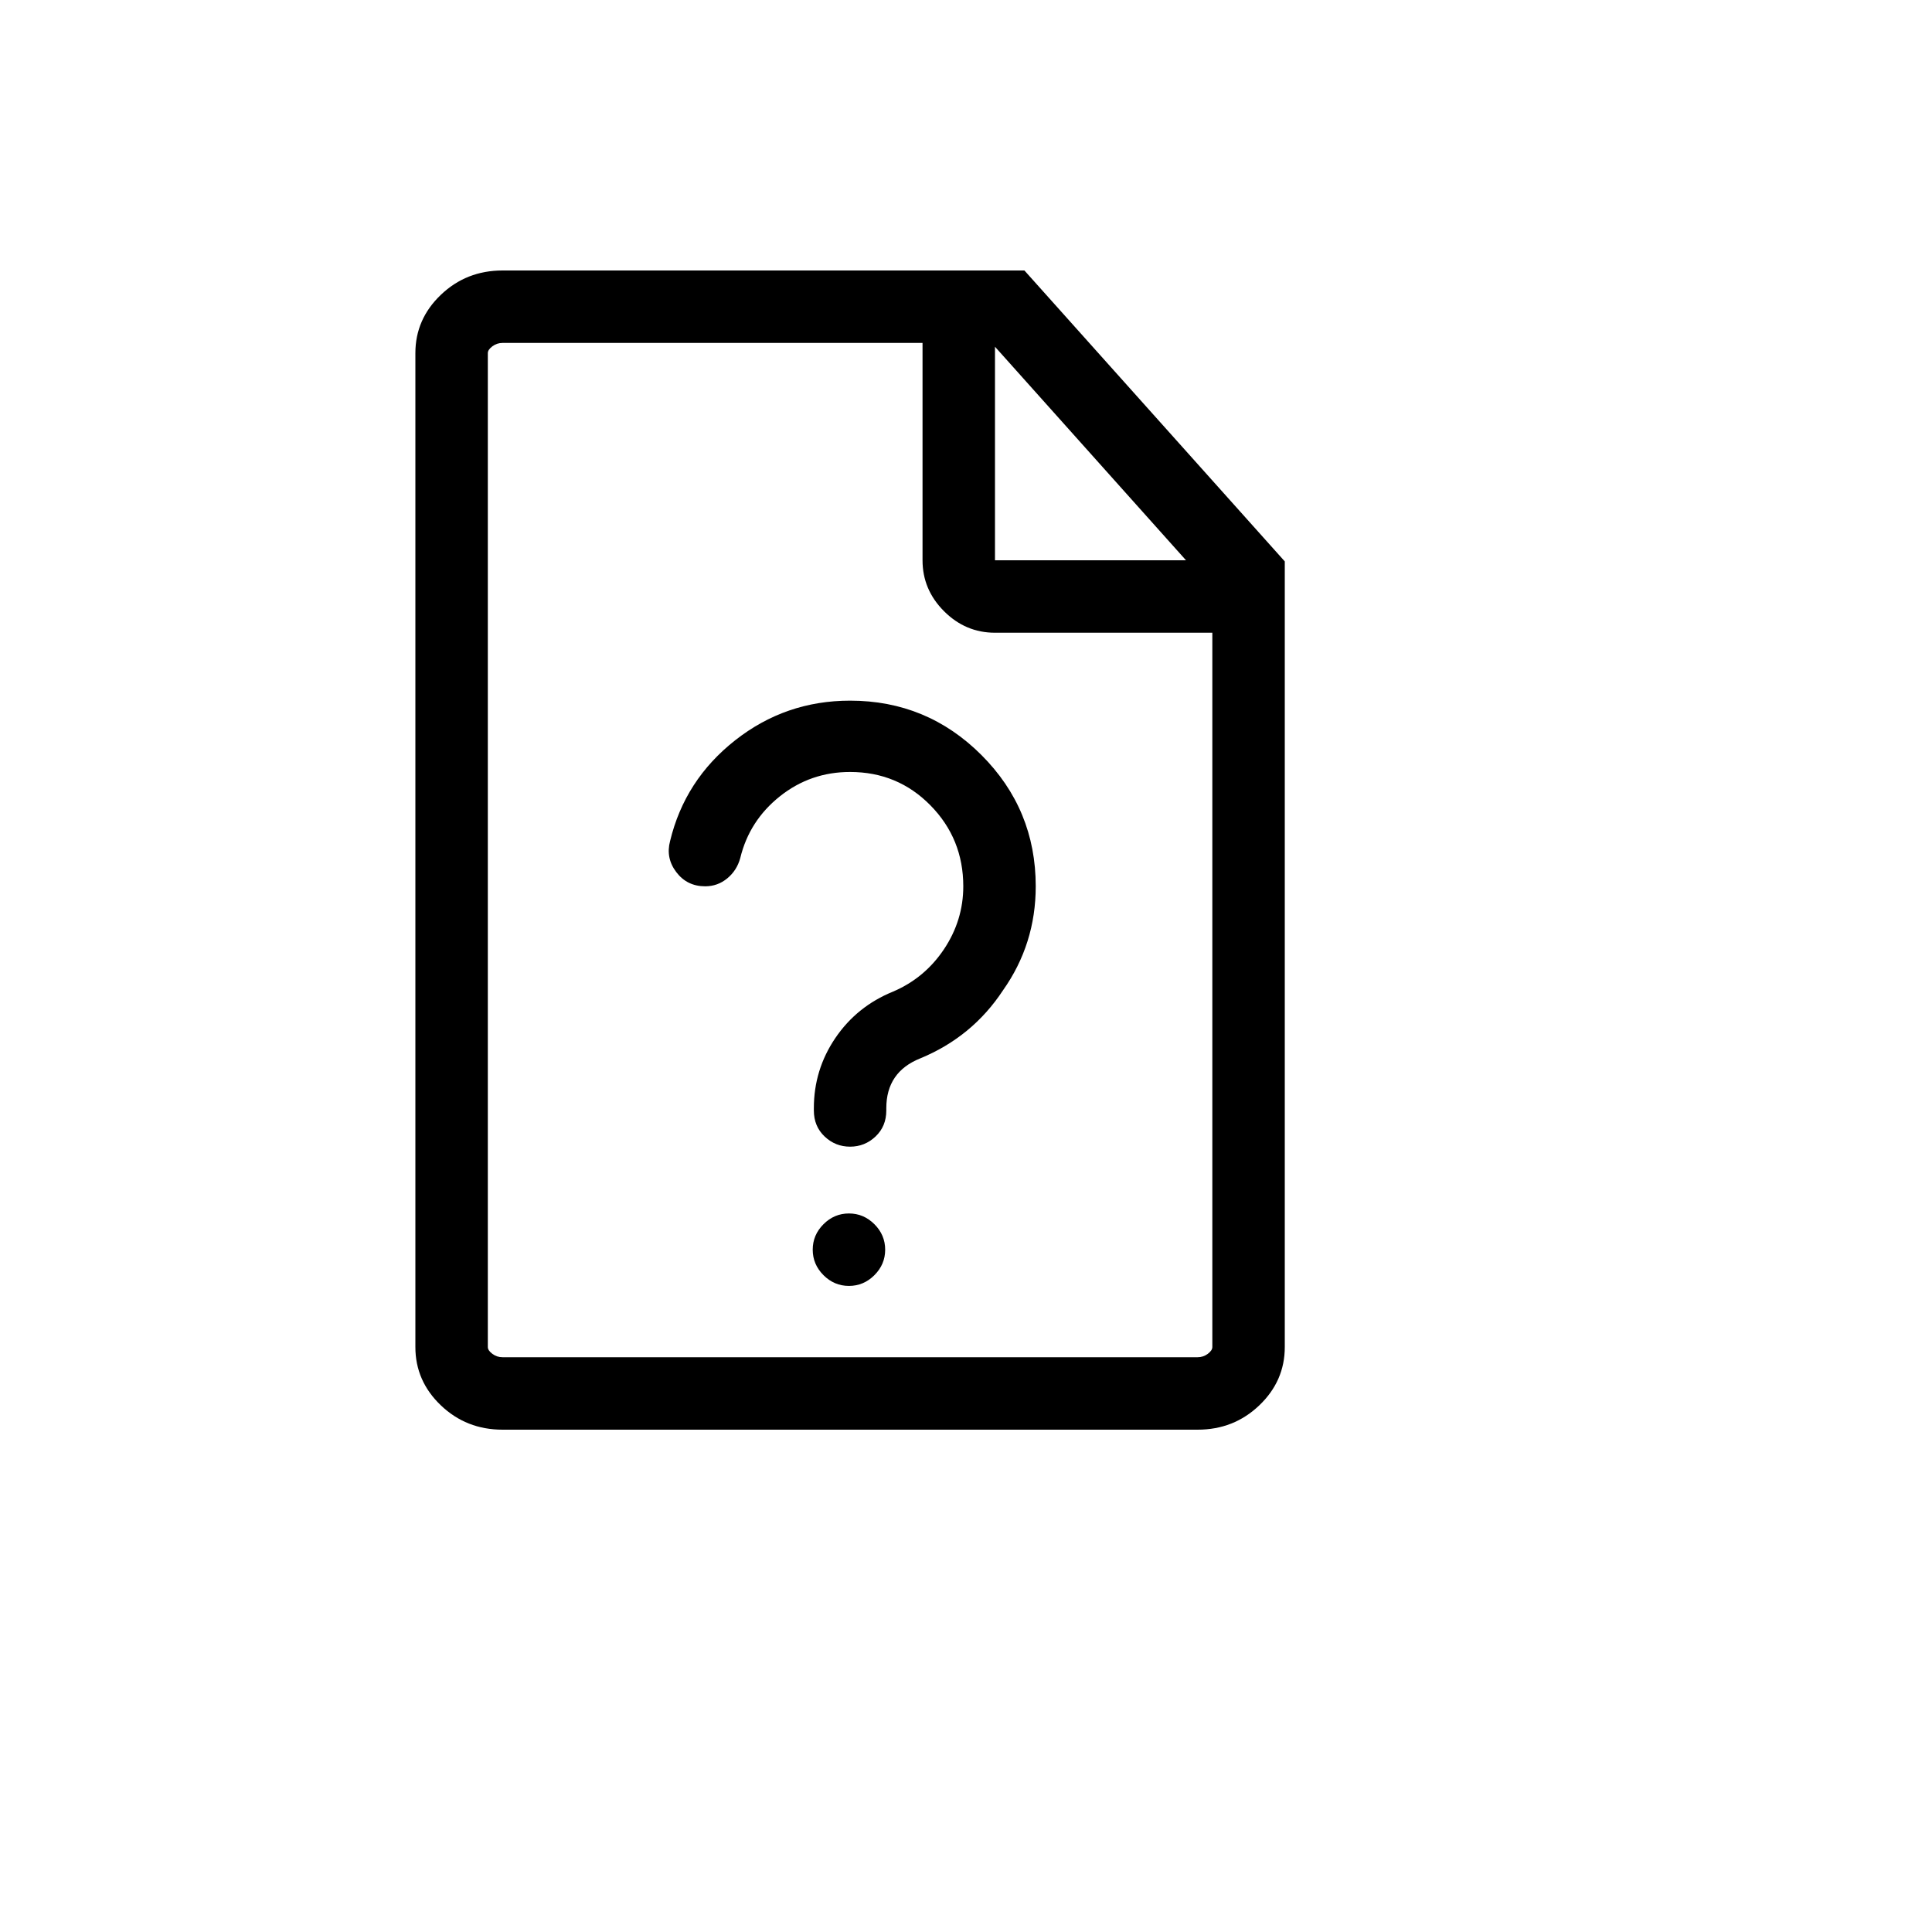 <svg xmlns="http://www.w3.org/2000/svg" version="1.1" xmlns:xlink="http://www.w3.org/1999/xlink" width="100%" height="100%" id="svgWorkerArea" viewBox="-25 -25 625 625" xmlns:idraw="https://idraw.muisca.co" style="background: white;"><defs id="defsdoc"><pattern id="patternBool" x="0" y="0" width="10" height="10" patternUnits="userSpaceOnUse" patternTransform="rotate(35)"><circle cx="5" cy="5" r="4" style="stroke: none;fill: #ff000070;"></circle></pattern></defs><g id="fileImp-490802227" class="cosito"><path id="pathImp-320126141" class="grouped" d="M295.776 85.938C295.776 85.938 367.188 165.772 367.188 165.772 367.188 165.772 367.188 410.767 367.188 410.767 367.188 411.499 366.699 412.231 365.723 412.964 364.746 413.696 363.647 414.062 362.427 414.062 362.427 414.062 137.573 414.062 137.573 414.062 136.352 414.062 135.254 413.696 134.277 412.964 133.301 412.231 132.812 411.499 132.812 410.767 132.812 410.767 132.812 89.233 132.812 89.233 132.812 88.501 133.301 87.769 134.277 87.036 135.254 86.304 136.352 85.938 137.573 85.938 137.573 85.938 295.776 85.938 295.776 85.938 295.776 85.938 295.776 85.938 295.776 85.938M306.397 62.5C306.397 62.5 137.573 62.5 137.573 62.5 129.761 62.5 123.108 65.124 117.615 70.374 112.122 75.623 109.375 81.909 109.375 89.233 109.375 89.233 109.375 410.767 109.375 410.767 109.375 418.091 112.122 424.377 117.615 429.627 123.108 434.875 129.761 437.5 137.573 437.5 137.573 437.5 362.427 437.5 362.427 437.5 370.239 437.5 376.892 434.875 382.385 429.627 387.878 424.377 390.625 418.091 390.625 410.767 390.625 410.767 390.625 156.616 390.625 156.616 390.625 156.616 306.397 62.5 306.397 62.5M296.875 156.25C296.875 156.25 296.875 62.5 296.875 62.5 296.875 62.5 273.438 62.5 273.438 62.5 273.438 62.5 273.438 156.25 273.438 156.25 273.438 162.598 275.757 168.091 280.396 172.73 285.034 177.368 290.527 179.688 296.875 179.688 296.875 179.688 389.526 179.688 389.526 179.688 389.526 179.688 389.526 156.25 389.526 156.25 389.526 156.25 296.875 156.25 296.875 156.25 296.875 156.25 296.875 156.25 296.875 156.25M250 345.947C246.826 345.947 244.08 344.849 241.76 342.651 239.441 340.454 238.281 337.647 238.281 334.228 238.281 334.228 238.281 333.496 238.281 333.496 238.281 325.195 240.601 317.627 245.239 310.791 249.878 303.955 256.103 298.95 263.916 295.776 270.752 292.847 276.245 288.269 280.396 282.043 284.546 275.818 286.621 269.043 286.621 261.719 286.621 251.465 283.081 242.737 276.001 235.535 268.921 228.333 260.254 224.732 250 224.732 241.455 224.732 233.887 227.356 227.295 232.605 220.703 237.854 216.431 244.507 214.477 252.564 213.745 255.249 212.341 257.446 210.266 259.155 208.191 260.864 205.81 261.719 203.125 261.719 199.219 261.719 196.106 260.193 193.787 257.141 191.467 254.089 190.796 250.732 191.773 247.07 194.946 233.887 201.965 223.023 212.83 214.478 223.694 205.933 236.084 201.66 250 201.66 266.602 201.66 280.762 207.519 292.481 219.238 304.199 230.957 310.059 245.117 310.059 261.719 310.059 274.17 306.519 285.4 299.438 295.41 292.847 305.42 283.936 312.744 272.705 317.383 265.381 320.312 261.719 325.684 261.719 333.496 261.719 333.496 261.719 334.228 261.719 334.228 261.719 337.647 260.559 340.454 258.24 342.651 255.92 344.849 253.174 345.947 250 345.947 250 345.947 250 345.947 250 345.947M249.634 390.991C246.46 390.991 243.713 389.832 241.394 387.512 239.075 385.193 237.915 382.446 237.915 379.272 237.915 376.099 239.075 373.352 241.394 371.033 243.713 368.713 246.46 367.554 249.634 367.554 252.808 367.554 255.554 368.713 257.873 371.033 260.193 373.352 261.353 376.099 261.353 379.272 261.353 382.446 260.193 385.193 257.873 387.512 255.554 389.832 252.808 390.991 249.634 390.991 249.634 390.991 249.634 390.991 249.634 390.991"></path></g></svg>